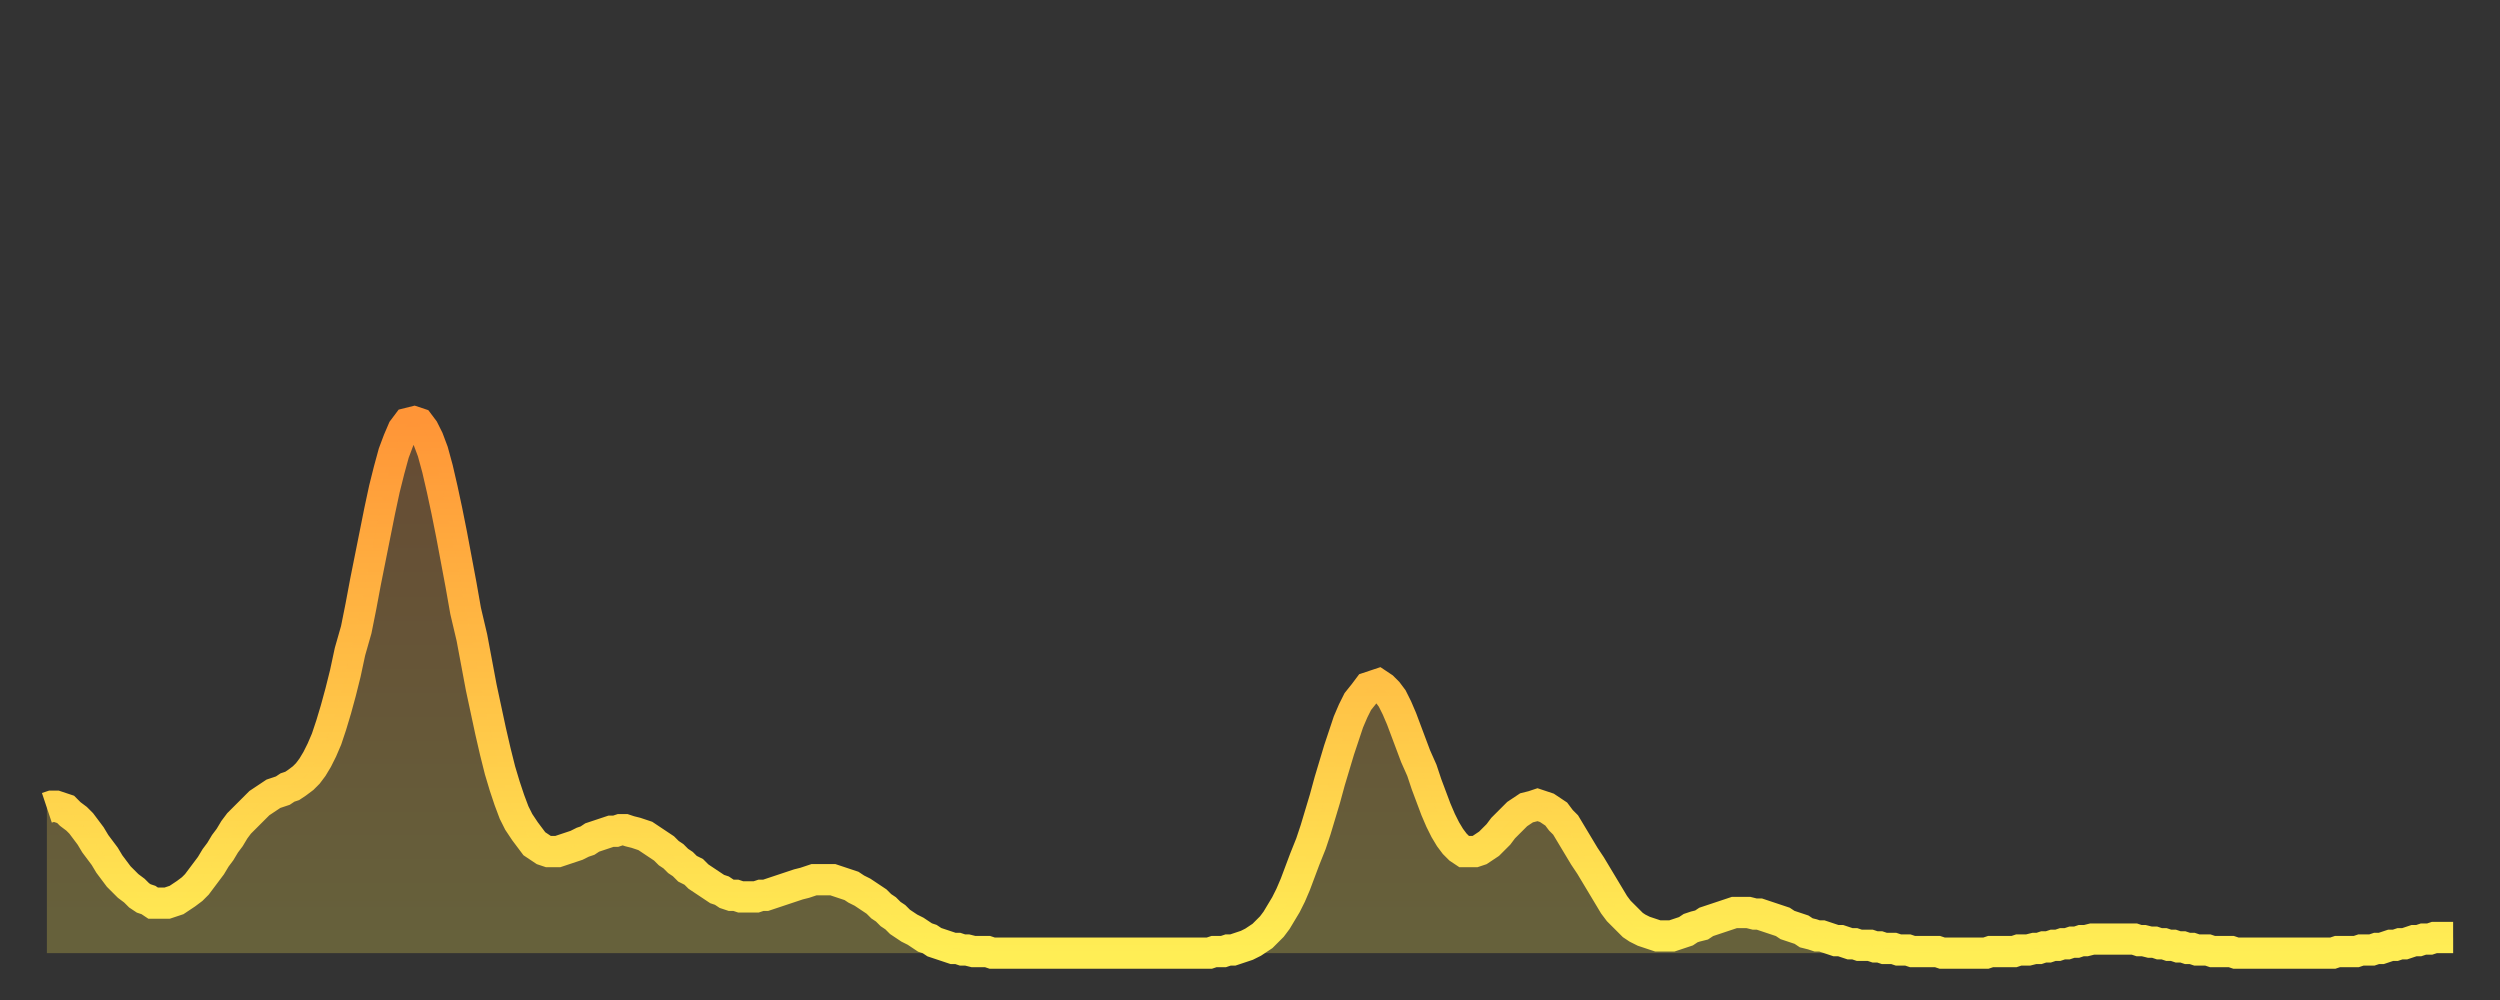 <?xml version="1.0" encoding="utf-8" ?>
<svg baseProfile="full" height="64" version="1.1" width="160" xmlns="http://www.w3.org/2000/svg" xmlns:ev="http://www.w3.org/2001/xml-events" xmlns:xlink="http://www.w3.org/1999/xlink"><rect width="100%" height="100%" fill="#333333" stroke="none"/><defs><linearGradient id="id12218" x1="0" x2="0" y1="0" y2="1"><stop offset="0%" stop-color="#ff9537" /><stop offset="50%" stop-color="#ffc146" /><stop offset="100%" stop-color="#ffee55" /></linearGradient></defs><g transform="translate(3,3)"><g><path d="M 0.0 48.7 0.3 48.6 0.6 48.6 0.9 48.7 1.2 48.8 1.5 49.1 1.9 49.4 2.2 49.7 2.5 50.1 2.8 50.5 3.1 51.0 3.4 51.4 3.7 51.8 4.0 52.3 4.3 52.7 4.6 53.1 4.9 53.4 5.2 53.7 5.6 54.0 5.9 54.3 6.2 54.5 6.5 54.6 6.8 54.8 7.1 54.8 7.4 54.8 7.7 54.8 8.0 54.7 8.3 54.6 8.6 54.4 8.9 54.2 9.3 53.9 9.6 53.6 9.9 53.2 10.2 52.8 10.5 52.4 10.8 51.9 11.1 51.5 11.4 51.0 11.7 50.6 12.0 50.1 12.3 49.7 12.7 49.3 13.0 49.0 13.3 48.7 13.6 48.4 13.9 48.2 14.2 48.0 14.5 47.8 14.8 47.7 15.1 47.6 15.4 47.4 15.7 47.3 16.0 47.1 16.4 46.8 16.7 46.5 17.0 46.1 17.3 45.6 17.6 45.0 17.9 44.3 18.2 43.4 18.5 42.4 18.8 41.3 19.1 40.1 19.4 38.7 19.8 37.3 20.1 35.8 20.4 34.2 20.7 32.7 21.0 31.2 21.3 29.7 21.6 28.3 21.9 27.1 22.2 26.0 22.5 25.2 22.8 24.5 23.1 24.1 23.5 24.0 23.8 24.1 24.1 24.5 24.4 25.1 24.7 25.9 25.0 27.0 25.3 28.3 25.6 29.7 25.9 31.2 26.2 32.8 26.5 34.4 26.8 36.1 27.2 37.8 27.5 39.4 27.8 41.0 28.1 42.4 28.4 43.8 28.7 45.1 29.0 46.3 29.3 47.3 29.6 48.2 29.9 49.0 30.2 49.6 30.6 50.2 30.9 50.6 31.2 51.0 31.5 51.2 31.8 51.4 32.1 51.5 32.4 51.5 32.7 51.5 33.0 51.4 33.3 51.3 33.6 51.2 33.9 51.1 34.3 50.9 34.6 50.8 34.9 50.6 35.2 50.5 35.5 50.4 35.8 50.3 36.1 50.2 36.4 50.2 36.7 50.1 37.0 50.1 37.3 50.2 37.7 50.3 38.0 50.4 38.3 50.5 38.6 50.7 38.9 50.9 39.2 51.1 39.5 51.3 39.8 51.6 40.1 51.8 40.4 52.1 40.7 52.3 41.0 52.6 41.4 52.8 41.7 53.1 42.0 53.3 42.3 53.5 42.6 53.7 42.9 53.9 43.2 54.0 43.5 54.2 43.8 54.3 44.1 54.3 44.4 54.4 44.7 54.4 45.1 54.4 45.4 54.4 45.7 54.3 46.0 54.3 46.3 54.2 46.6 54.1 46.9 54.0 47.2 53.9 47.5 53.8 47.8 53.7 48.1 53.6 48.5 53.5 48.8 53.4 49.1 53.3 49.4 53.3 49.7 53.3 50.0 53.3 50.3 53.3 50.6 53.4 50.9 53.5 51.2 53.6 51.5 53.7 51.8 53.9 52.2 54.1 52.5 54.3 52.8 54.5 53.1 54.7 53.4 55.0 53.7 55.2 54.0 55.5 54.3 55.7 54.6 56.0 54.9 56.2 55.2 56.4 55.6 56.6 55.9 56.8 56.2 57.0 56.5 57.1 56.8 57.3 57.1 57.4 57.4 57.5 57.7 57.6 58.0 57.7 58.3 57.7 58.6 57.8 58.9 57.8 59.3 57.9 59.6 57.9 59.9 57.9 60.2 57.9 60.5 58.0 60.8 58.0 61.1 58.0 61.4 58.0 61.7 58.0 62.0 58.0 62.3 58.0 62.6 58.0 63.0 58.0 63.3 58.0 63.6 58.0 63.9 58.0 64.2 58.0 64.5 58.0 64.8 58.0 65.1 58.0 65.4 58.0 65.7 58.0 66.0 58.0 66.4 58.0 66.7 58.0 67.0 58.0 67.3 58.0 67.6 58.0 67.9 58.0 68.2 58.0 68.5 58.0 68.8 58.0 69.1 58.0 69.4 58.0 69.7 58.0 70.1 58.0 70.4 58.0 70.7 58.0 71.0 58.0 71.3 58.0 71.6 58.0 71.9 58.0 72.2 58.0 72.5 58.0 72.8 58.0 73.1 58.0 73.5 58.0 73.8 58.0 74.1 58.0 74.4 58.0 74.7 57.9 75.0 57.9 75.3 57.9 75.6 57.8 75.9 57.8 76.2 57.7 76.5 57.6 76.8 57.5 77.2 57.3 77.5 57.1 77.8 56.9 78.1 56.6 78.4 56.3 78.7 55.9 79.0 55.4 79.3 54.9 79.6 54.3 79.9 53.6 80.2 52.8 80.5 52.0 80.9 51.0 81.2 50.1 81.5 49.1 81.8 48.1 82.1 47.0 82.4 46.0 82.7 45.0 83.0 44.1 83.3 43.2 83.6 42.5 83.9 41.9 84.3 41.4 84.6 41.0 84.9 40.9 85.2 40.8 85.5 41.0 85.8 41.3 86.1 41.7 86.4 42.3 86.7 43.0 87.0 43.8 87.3 44.6 87.6 45.4 88.0 46.3 88.3 47.2 88.6 48.0 88.9 48.8 89.2 49.5 89.5 50.1 89.8 50.6 90.1 51.0 90.4 51.3 90.7 51.5 91.0 51.5 91.4 51.5 91.7 51.4 92.0 51.2 92.3 51.0 92.6 50.7 92.9 50.4 93.2 50.0 93.5 49.7 93.8 49.4 94.1 49.1 94.4 48.9 94.7 48.7 95.1 48.6 95.4 48.5 95.7 48.6 96.0 48.7 96.3 48.9 96.6 49.1 96.9 49.5 97.2 49.8 97.5 50.3 97.8 50.8 98.1 51.3 98.4 51.8 98.8 52.4 99.1 52.9 99.4 53.4 99.7 53.9 100.0 54.4 100.3 54.9 100.6 55.3 100.9 55.6 101.2 55.9 101.5 56.2 101.8 56.4 102.2 56.6 102.5 56.7 102.8 56.8 103.1 56.9 103.4 56.9 103.7 56.9 104.0 56.9 104.3 56.8 104.6 56.7 104.9 56.6 105.2 56.4 105.5 56.3 105.9 56.2 106.2 56.0 106.5 55.9 106.8 55.8 107.1 55.7 107.4 55.6 107.7 55.5 108.0 55.4 108.3 55.4 108.6 55.4 108.9 55.4 109.3 55.5 109.6 55.5 109.9 55.6 110.2 55.7 110.5 55.8 110.8 55.9 111.1 56.0 111.4 56.2 111.7 56.3 112.0 56.4 112.3 56.5 112.6 56.7 113.0 56.8 113.3 56.9 113.6 56.9 113.9 57.0 114.2 57.1 114.5 57.2 114.8 57.2 115.1 57.3 115.4 57.4 115.7 57.4 116.0 57.5 116.3 57.5 116.7 57.5 117.0 57.6 117.3 57.6 117.6 57.7 117.9 57.7 118.2 57.7 118.5 57.8 118.8 57.8 119.1 57.8 119.4 57.9 119.7 57.9 120.1 57.9 120.4 57.9 120.7 57.9 121.0 57.9 121.3 58.0 121.6 58.0 121.9 58.0 122.2 58.0 122.5 58.0 122.8 58.0 123.1 58.0 123.4 58.0 123.8 58.0 124.1 58.0 124.4 57.9 124.7 57.9 125.0 57.9 125.3 57.9 125.6 57.9 125.9 57.9 126.2 57.8 126.5 57.8 126.8 57.8 127.2 57.7 127.5 57.7 127.8 57.6 128.1 57.6 128.4 57.5 128.7 57.5 129.0 57.4 129.3 57.4 129.6 57.3 129.9 57.3 130.2 57.2 130.5 57.2 130.9 57.1 131.2 57.1 131.5 57.1 131.8 57.1 132.1 57.1 132.4 57.1 132.7 57.1 133.0 57.1 133.3 57.1 133.6 57.1 133.9 57.2 134.2 57.2 134.6 57.3 134.9 57.3 135.2 57.4 135.5 57.4 135.8 57.5 136.1 57.5 136.4 57.6 136.7 57.6 137.0 57.7 137.3 57.7 137.6 57.8 138.0 57.8 138.3 57.8 138.6 57.9 138.9 57.9 139.2 57.9 139.5 57.9 139.8 57.9 140.1 58.0 140.4 58.0 140.7 58.0 141.0 58.0 141.3 58.0 141.7 58.0 142.0 58.0 142.3 58.0 142.6 58.0 142.9 58.0 143.2 58.0 143.5 58.0 143.8 58.0 144.1 58.0 144.4 58.0 144.7 58.0 145.1 58.0 145.4 58.0 145.7 58.0 146.0 58.0 146.3 58.0 146.6 57.9 146.9 57.9 147.2 57.9 147.5 57.9 147.8 57.9 148.1 57.8 148.4 57.8 148.8 57.8 149.1 57.7 149.4 57.7 149.7 57.6 150.0 57.5 150.3 57.5 150.6 57.4 150.9 57.4 151.2 57.3 151.5 57.2 151.8 57.2 152.1 57.1 152.5 57.1 152.8 57.0 153.1 57.0 153.4 57.0 153.7 57.0 154.0 57.0" fill="none" id="graph-curve" opacity="1" stroke="url(#id12218)" stroke-width="2" /><path d="M 0 58 L 0.0 48.7 0.3 48.6 0.6 48.6 0.9 48.7 1.2 48.8 1.5 49.1 1.9 49.4 2.2 49.7 2.5 50.1 2.8 50.5 3.1 51.0 3.4 51.4 3.7 51.8 4.0 52.3 4.3 52.7 4.6 53.1 4.9 53.4 5.2 53.7 5.6 54.0 5.9 54.3 6.2 54.5 6.5 54.6 6.8 54.8 7.1 54.8 7.4 54.8 7.7 54.8 8.0 54.7 8.3 54.6 8.6 54.4 8.9 54.2 9.3 53.9 9.6 53.6 9.9 53.2 10.2 52.8 10.5 52.4 10.8 51.9 11.1 51.5 11.4 51.0 11.7 50.6 12.0 50.1 12.3 49.7 12.7 49.3 13.0 49.0 13.3 48.7 13.6 48.4 13.9 48.2 14.2 48.0 14.5 47.8 14.8 47.7 15.1 47.6 15.4 47.4 15.7 47.3 16.0 47.1 16.4 46.8 16.7 46.5 17.0 46.1 17.3 45.6 17.6 45.0 17.9 44.3 18.2 43.4 18.5 42.4 18.8 41.3 19.1 40.1 19.4 38.7 19.8 37.3 20.1 35.8 20.4 34.2 20.7 32.7 21.0 31.2 21.3 29.7 21.6 28.3 21.9 27.1 22.2 26.0 22.5 25.2 22.8 24.5 23.1 24.1 23.5 24.0 23.8 24.1 24.1 24.5 24.4 25.1 24.7 25.9 25.0 27.0 25.3 28.3 25.6 29.7 25.9 31.2 26.2 32.8 26.5 34.4 26.8 36.1 27.2 37.8 27.5 39.4 27.8 41.0 28.1 42.4 28.4 43.8 28.7 45.1 29.0 46.3 29.3 47.3 29.6 48.2 29.9 49.0 30.2 49.6 30.6 50.2 30.9 50.6 31.2 51.0 31.5 51.2 31.8 51.4 32.1 51.5 32.4 51.5 32.7 51.5 33.0 51.4 33.3 51.3 33.6 51.2 33.9 51.1 34.3 50.9 34.6 50.8 34.9 50.6 35.2 50.5 35.5 50.4 35.8 50.3 36.1 50.2 36.4 50.2 36.7 50.1 37.0 50.1 37.3 50.2 37.7 50.3 38.0 50.4 38.3 50.5 38.6 50.7 38.9 50.9 39.2 51.1 39.5 51.3 39.8 51.6 40.1 51.8 40.4 52.1 40.7 52.3 41.0 52.6 41.4 52.8 41.7 53.1 42.0 53.3 42.3 53.5 42.6 53.7 42.9 53.9 43.2 54.0 43.5 54.2 43.8 54.3 44.1 54.3 44.4 54.4 44.7 54.4 45.1 54.4 45.4 54.4 45.7 54.3 46.0 54.3 46.3 54.2 46.6 54.1 46.9 54.0 47.2 53.9 47.5 53.8 47.8 53.7 48.1 53.6 48.5 53.5 48.8 53.4 49.1 53.3 49.4 53.3 49.7 53.3 50.0 53.3 50.3 53.3 50.6 53.4 50.9 53.5 51.2 53.6 51.5 53.7 51.8 53.9 52.2 54.1 52.5 54.3 52.8 54.5 53.1 54.7 53.4 55.0 53.7 55.2 54.0 55.5 54.3 55.7 54.6 56.0 54.9 56.2 55.2 56.4 55.6 56.6 55.9 56.8 56.2 57.0 56.5 57.1 56.8 57.3 57.1 57.4 57.4 57.5 57.7 57.6 58.0 57.7 58.3 57.7 58.6 57.8 58.9 57.8 59.3 57.9 59.6 57.9 59.9 57.9 60.2 57.9 60.5 58.0 60.8 58.0 61.1 58.0 61.4 58.0 61.7 58.0 62.0 58.0 62.3 58.0 62.6 58.0 63.0 58.0 63.3 58.0 63.6 58.0 63.9 58.0 64.2 58.0 64.5 58.0 64.8 58.0 65.1 58.0 65.4 58.0 65.7 58.0 66.0 58.0 66.4 58.0 66.7 58.0 67.0 58.0 67.3 58.0 67.6 58.0 67.9 58.0 68.2 58.0 68.5 58.0 68.8 58.0 69.1 58.0 69.4 58.0 69.7 58.0 70.1 58.0 70.4 58.0 70.7 58.0 71.0 58.0 71.3 58.0 71.6 58.0 71.9 58.0 72.2 58.0 72.5 58.0 72.8 58.0 73.1 58.0 73.5 58.0 73.8 58.0 74.1 58.0 74.4 58.0 74.7 57.9 75.0 57.9 75.3 57.9 75.6 57.8 75.9 57.8 76.2 57.7 76.5 57.6 76.8 57.5 77.2 57.3 77.5 57.1 77.8 56.9 78.1 56.6 78.4 56.3 78.7 55.9 79.0 55.4 79.3 54.9 79.6 54.3 79.9 53.6 80.2 52.8 80.5 52.0 80.9 51.0 81.2 50.1 81.5 49.1 81.8 48.1 82.1 47.0 82.4 46.0 82.7 45.0 83.0 44.1 83.3 43.2 83.6 42.5 83.9 41.9 84.3 41.4 84.6 41.0 84.9 40.9 85.2 40.8 85.5 41.0 85.8 41.3 86.1 41.7 86.4 42.3 86.7 43.0 87.0 43.8 87.3 44.6 87.6 45.4 88.0 46.3 88.3 47.2 88.6 48.0 88.9 48.8 89.2 49.5 89.5 50.1 89.8 50.6 90.1 51.0 90.4 51.3 90.7 51.5 91.0 51.5 91.4 51.5 91.7 51.4 92.0 51.2 92.3 51.0 92.6 50.7 92.9 50.4 93.2 50.0 93.5 49.7 93.8 49.4 94.1 49.1 94.4 48.9 94.7 48.7 95.1 48.6 95.4 48.5 95.7 48.6 96.0 48.7 96.3 48.9 96.6 49.1 96.9 49.5 97.2 49.8 97.5 50.3 97.8 50.8 98.1 51.3 98.4 51.8 98.8 52.4 99.1 52.9 99.4 53.4 99.7 53.9 100.0 54.4 100.3 54.9 100.6 55.3 100.9 55.6 101.2 55.9 101.5 56.2 101.8 56.4 102.2 56.6 102.5 56.7 102.8 56.8 103.1 56.9 103.4 56.9 103.7 56.9 104.0 56.9 104.3 56.8 104.6 56.7 104.9 56.6 105.2 56.4 105.5 56.3 105.9 56.2 106.2 56.0 106.5 55.9 106.8 55.8 107.1 55.7 107.4 55.6 107.7 55.5 108.0 55.4 108.3 55.4 108.6 55.4 108.9 55.4 109.3 55.5 109.6 55.5 109.9 55.6 110.2 55.7 110.5 55.8 110.8 55.9 111.1 56.0 111.4 56.2 111.7 56.3 112.0 56.4 112.3 56.5 112.6 56.7 113.0 56.8 113.3 56.9 113.6 56.9 113.9 57.0 114.2 57.1 114.5 57.2 114.8 57.2 115.1 57.3 115.4 57.4 115.7 57.4 116.0 57.5 116.3 57.5 116.7 57.5 117.0 57.6 117.3 57.6 117.6 57.7 117.9 57.7 118.2 57.7 118.5 57.8 118.8 57.8 119.1 57.8 119.4 57.9 119.7 57.9 120.1 57.9 120.4 57.9 120.7 57.9 121.0 57.9 121.3 58.0 121.6 58.0 121.9 58.0 122.2 58.0 122.5 58.0 122.8 58.0 123.1 58.0 123.4 58.0 123.8 58.0 124.1 58.0 124.4 57.9 124.7 57.9 125.0 57.9 125.3 57.9 125.6 57.9 125.9 57.9 126.2 57.8 126.5 57.8 126.8 57.8 127.2 57.7 127.5 57.7 127.8 57.6 128.1 57.6 128.4 57.5 128.7 57.5 129.0 57.4 129.3 57.4 129.6 57.3 129.9 57.3 130.2 57.2 130.5 57.2 130.9 57.1 131.2 57.1 131.5 57.1 131.8 57.1 132.1 57.1 132.4 57.1 132.7 57.1 133.0 57.1 133.3 57.1 133.6 57.1 133.9 57.2 134.2 57.2 134.6 57.3 134.9 57.3 135.2 57.4 135.5 57.4 135.8 57.5 136.1 57.5 136.4 57.6 136.7 57.6 137.0 57.7 137.3 57.7 137.6 57.8 138.0 57.8 138.3 57.8 138.6 57.9 138.9 57.9 139.2 57.9 139.5 57.9 139.8 57.9 140.1 58.0 140.4 58.0 140.7 58.0 141.0 58.0 141.3 58.0 141.7 58.0 142.0 58.0 142.3 58.0 142.6 58.0 142.9 58.0 143.2 58.0 143.5 58.0 143.8 58.0 144.1 58.0 144.4 58.0 144.7 58.0 145.1 58.0 145.4 58.0 145.7 58.0 146.0 58.0 146.3 58.0 146.6 57.9 146.9 57.9 147.2 57.9 147.5 57.9 147.8 57.9 148.1 57.8 148.4 57.8 148.8 57.8 149.1 57.7 149.4 57.7 149.7 57.6 150.0 57.5 150.3 57.5 150.6 57.4 150.9 57.4 151.2 57.3 151.5 57.2 151.8 57.2 152.1 57.1 152.5 57.1 152.8 57.0 153.1 57.0 153.4 57.0 153.7 57.0 154.0 57.0 154 58" fill="url(#id12218)" fill-opacity=".25" id="graph-shadow" /></g></g></svg>